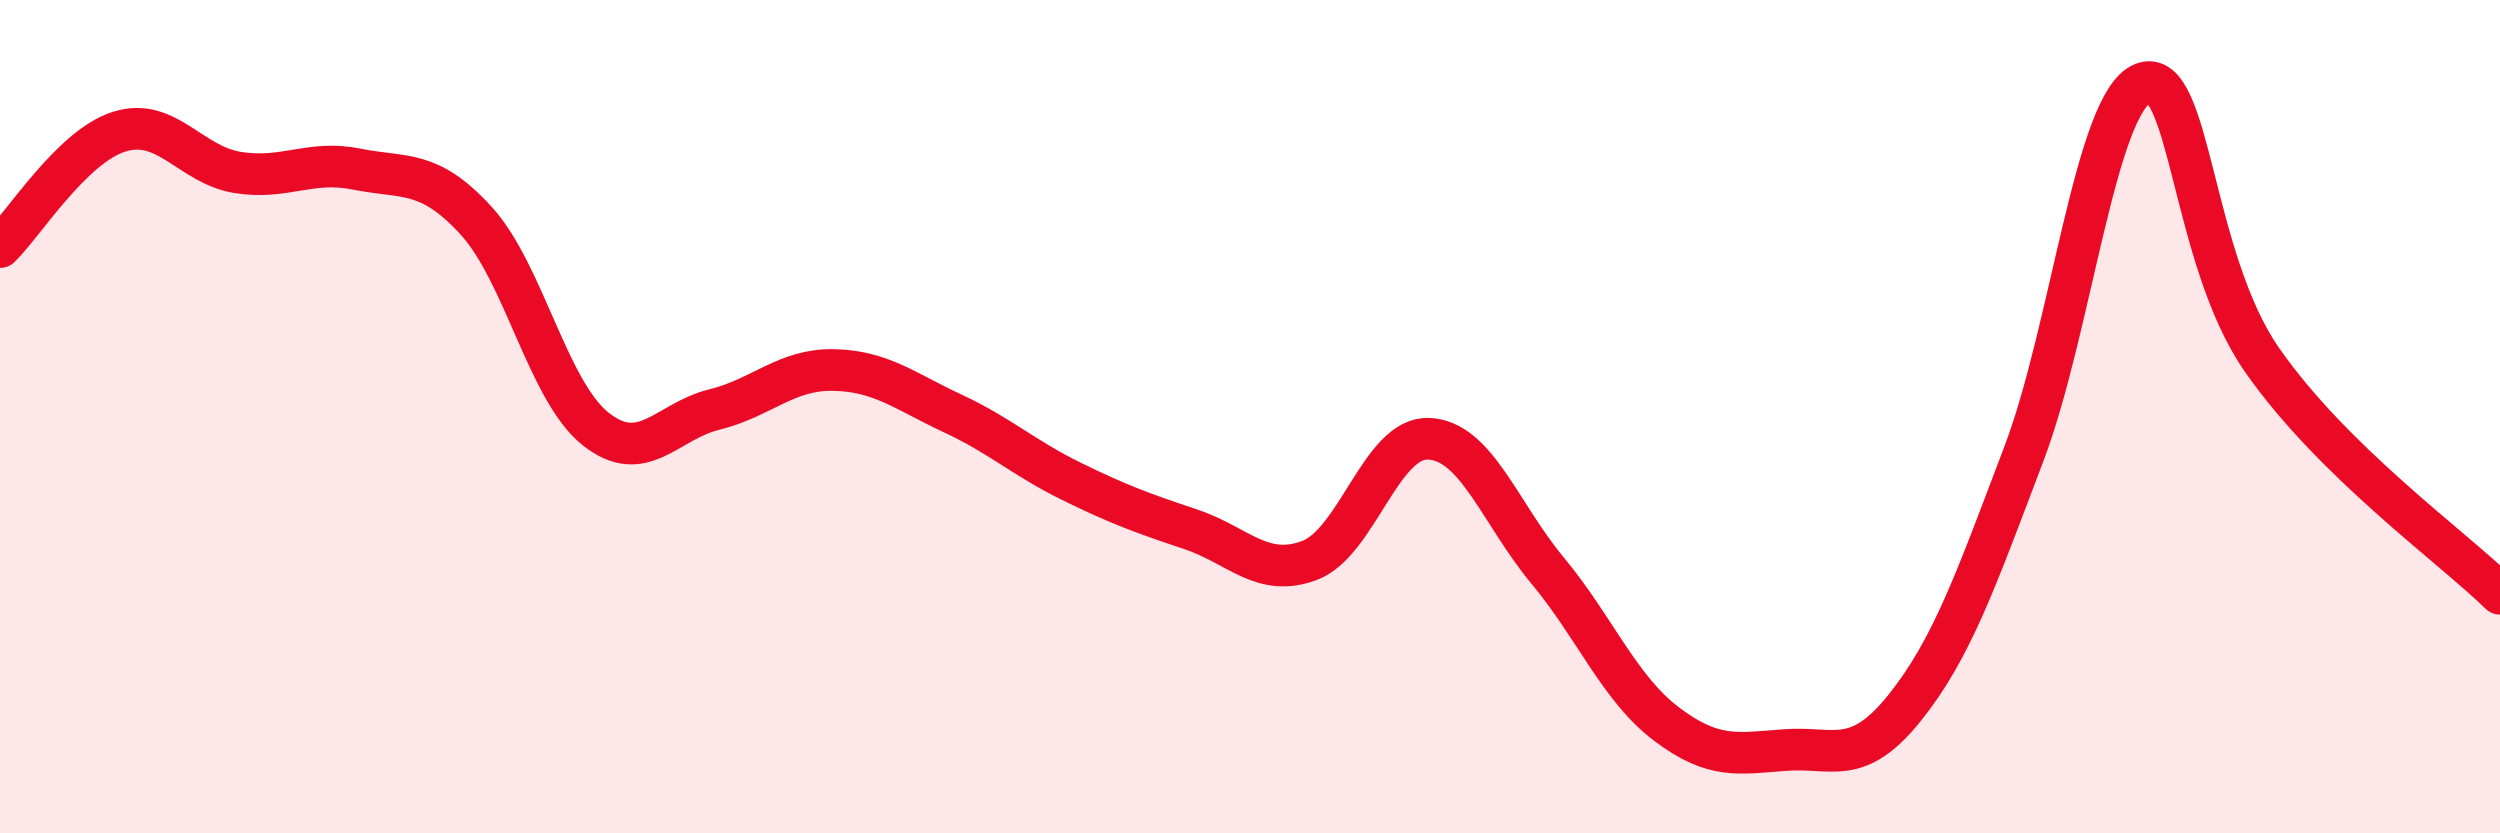 
    <svg width="60" height="20" viewBox="0 0 60 20" xmlns="http://www.w3.org/2000/svg">
      <path
        d="M 0,5.93 C 0.57,5.38 1.72,3.52 2.86,3.16 C 4,2.8 4.57,3.96 5.71,4.14 C 6.85,4.32 7.43,3.83 8.57,4.06 C 9.71,4.29 10.29,4.05 11.43,5.3 C 12.57,6.55 13.15,9.38 14.29,10.29 C 15.43,11.2 16,10.11 17.14,9.83 C 18.28,9.55 18.86,8.86 20,8.88 C 21.14,8.9 21.72,9.39 22.86,9.92 C 24,10.45 24.57,10.99 25.71,11.55 C 26.85,12.11 27.43,12.32 28.57,12.7 C 29.71,13.08 30.29,13.88 31.43,13.45 C 32.57,13.02 33.15,10.48 34.29,10.53 C 35.43,10.58 36,12.32 37.14,13.69 C 38.28,15.06 38.86,16.52 40,17.38 C 41.14,18.24 41.72,18.08 42.86,18 C 44,17.92 44.57,18.41 45.71,16.99 C 46.85,15.57 47.43,13.9 48.57,10.9 C 49.71,7.9 50.29,2.45 51.43,2 C 52.57,1.55 52.58,6.19 54.29,8.64 C 56,11.09 58.86,13.13 60,14.25L60 20L0 20Z"
        fill="#EB0A25"
        opacity="0.1"
        stroke-linecap="round"
        stroke-linejoin="round"
      />
      <path
        d="M 0,5.93 C 0.57,5.38 1.72,3.52 2.86,3.16 C 4,2.8 4.57,3.96 5.71,4.14 C 6.85,4.32 7.43,3.83 8.57,4.06 C 9.71,4.29 10.29,4.05 11.43,5.3 C 12.57,6.55 13.15,9.38 14.29,10.29 C 15.43,11.2 16,10.11 17.14,9.83 C 18.28,9.55 18.86,8.86 20,8.88 C 21.14,8.9 21.72,9.39 22.86,9.92 C 24,10.45 24.57,10.99 25.71,11.55 C 26.85,12.11 27.43,12.32 28.57,12.7 C 29.71,13.08 30.29,13.88 31.43,13.45 C 32.57,13.02 33.15,10.48 34.29,10.53 C 35.43,10.58 36,12.32 37.14,13.69 C 38.28,15.06 38.86,16.52 40,17.38 C 41.14,18.24 41.72,18.08 42.86,18 C 44,17.92 44.57,18.41 45.71,16.99 C 46.85,15.57 47.43,13.9 48.57,10.9 C 49.71,7.9 50.29,2.45 51.43,2 C 52.57,1.55 52.58,6.19 54.29,8.64 C 56,11.09 58.86,13.13 60,14.25"
        stroke="#EB0A25"
        stroke-width="1"
        fill="none"
        stroke-linecap="round"
        stroke-linejoin="round"
      />
    </svg>
  